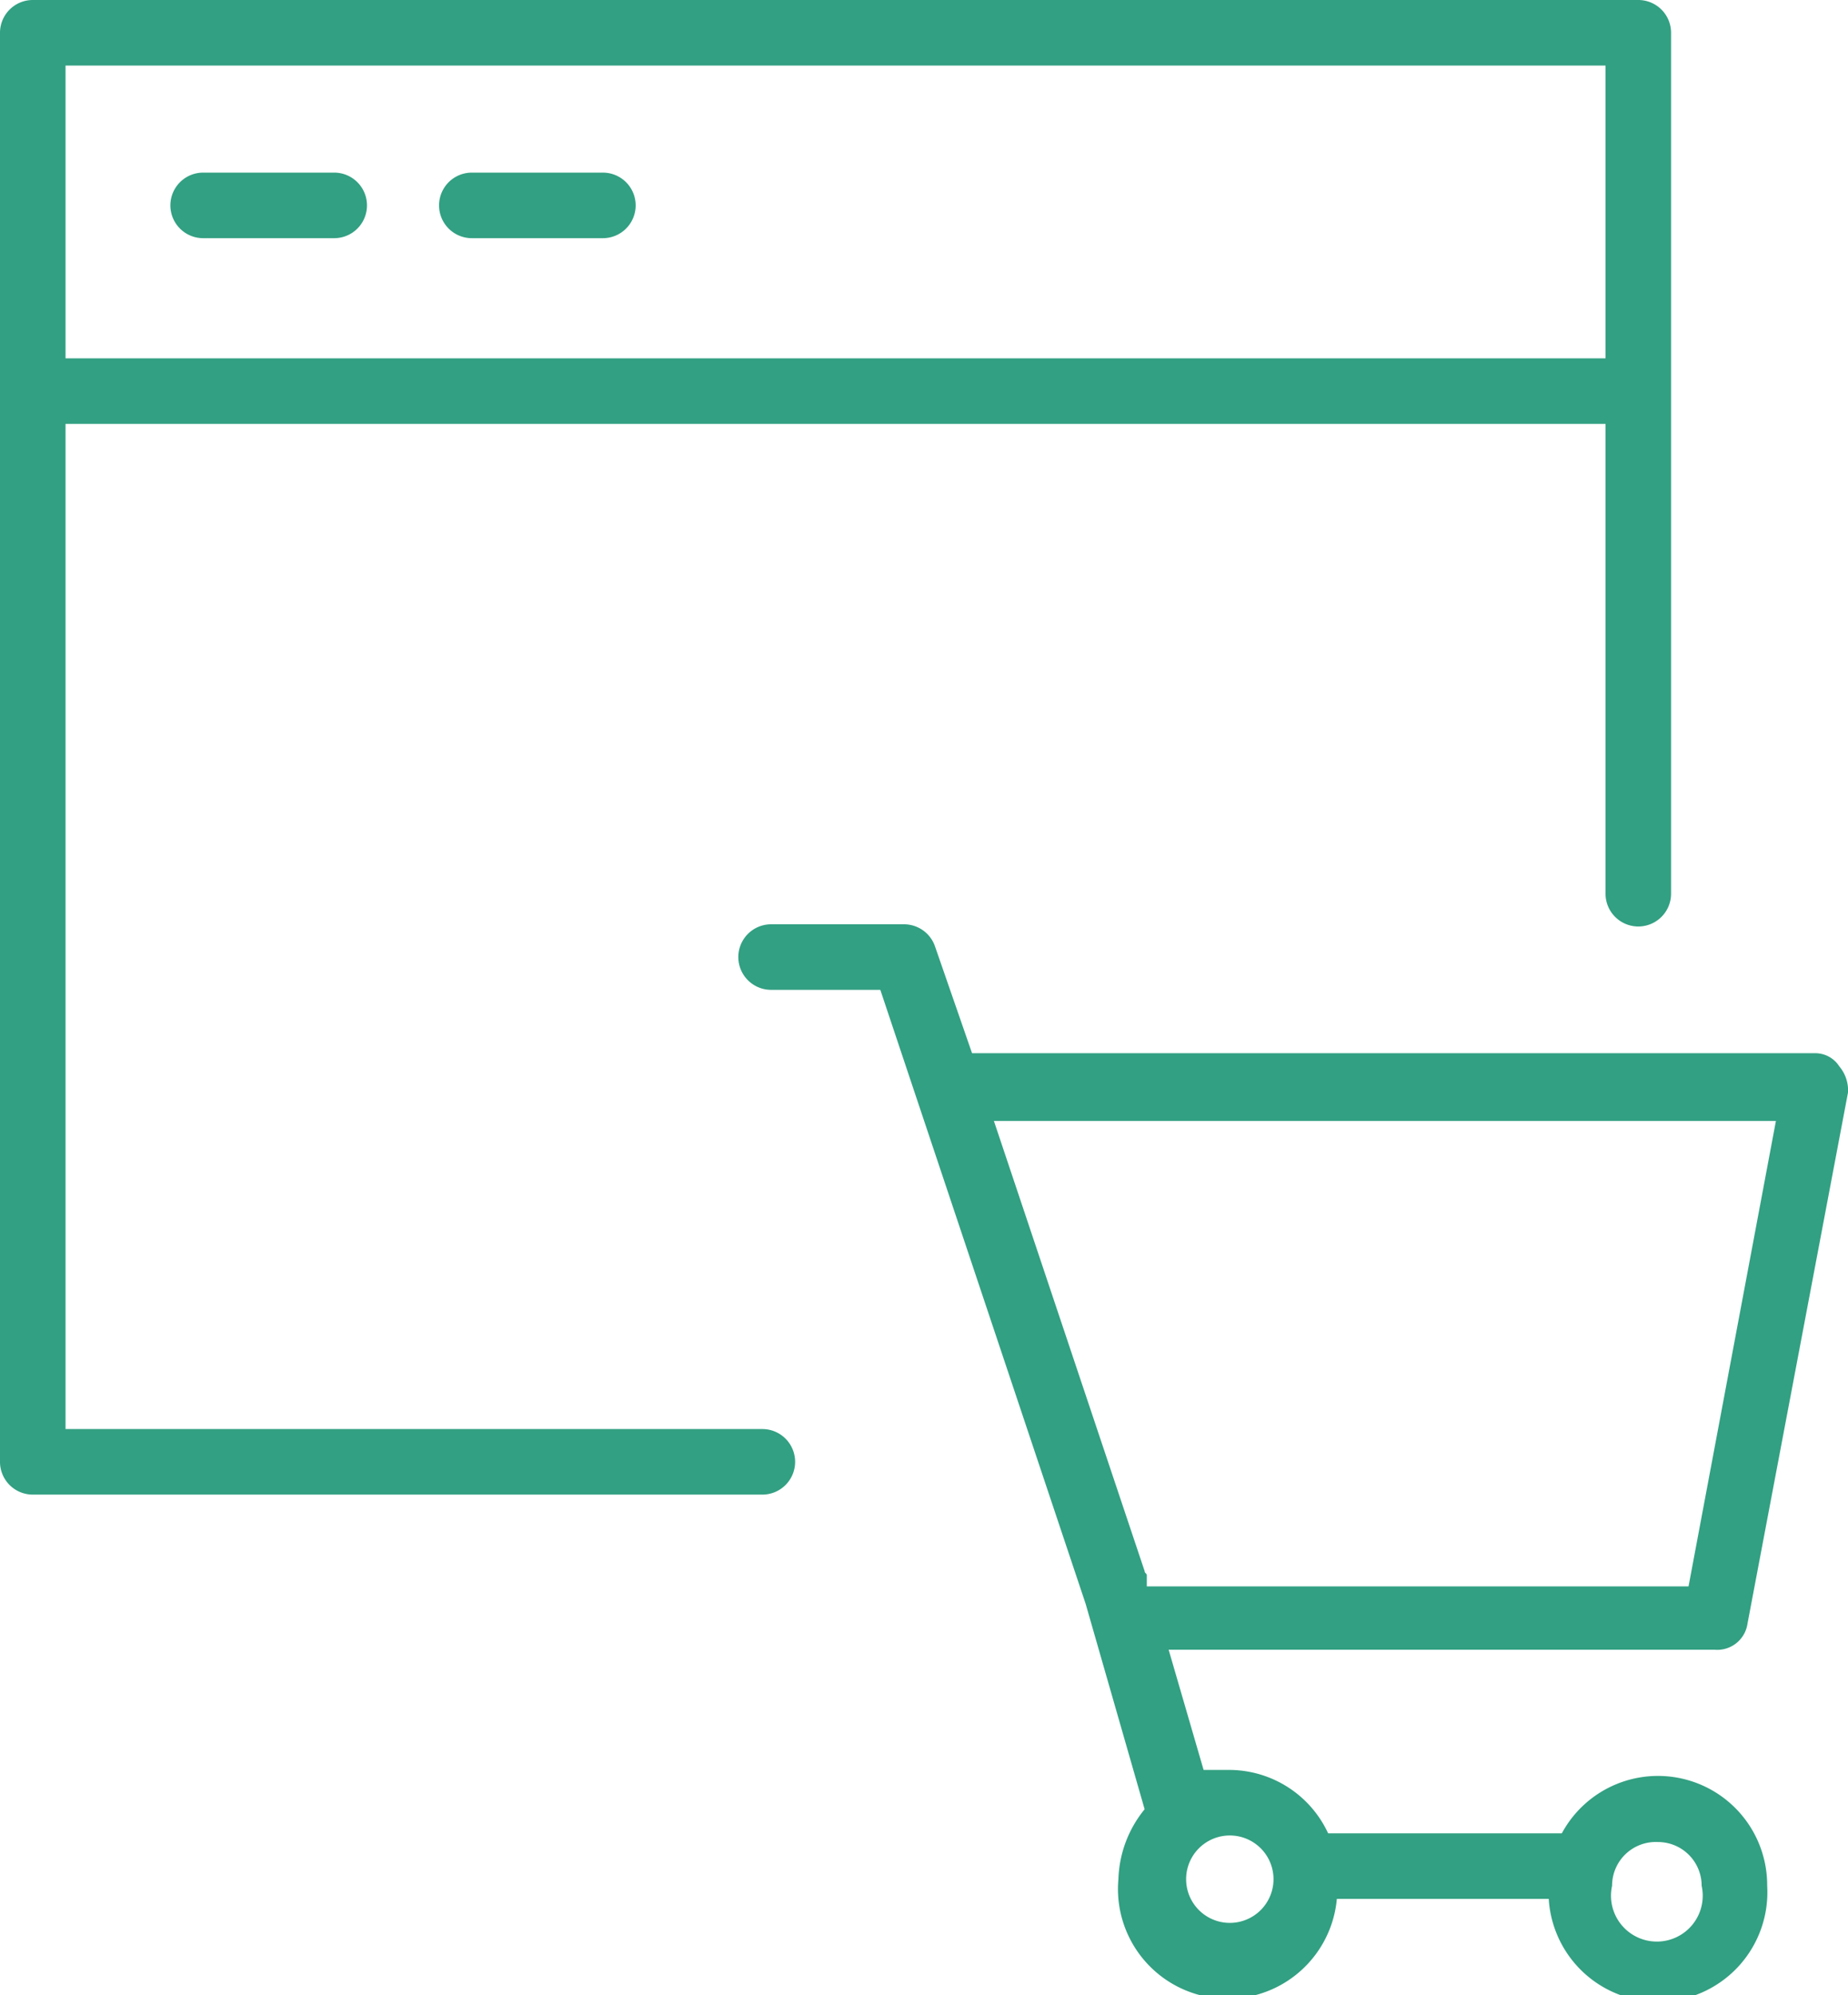 <svg xmlns="http://www.w3.org/2000/svg" id="Layer_1" data-name="Layer 1" viewBox="0 0 84.6 91.3"><defs><style>.cls-1{fill:#32a082;}</style></defs><path class="cls-1" d="M57.4,77.7l2.7,9.4a5.3,5.3,0,0,0-1.2,3.2,5,5,0,0,0,10,.9h9.7a5,5,0,0,0,10-.6,5,5,0,0,0-9.4-2.4H68.5A5,5,0,0,0,64,85.3H62.8l-1.6-5.5h25a1.4,1.4,0,0,0,1.5-1.2l4.6-24.3a1.7,1.7,0,0,0-.4-1.2,1.3,1.3,0,0,0-1.1-.6H52.2l-1.7-4.9a1.5,1.5,0,0,0-1.4-1H43a1.5,1.5,0,0,0,0,3h5ZM89,55.6,85,76.9H60.2v-.5c0-.1-.1-.1-.1-.2L53.2,55.6Zm-5.4,33a2,2,0,0,1,2,2,2.1,2.1,0,1,1-4.1,0A2,2,0,0,1,83.6,88.6ZM66,90.3a2,2,0,0,1-2,2,2,2,0,1,1,0-4A2,2,0,0,1,66,90.3Z" transform="translate(-7.7 -4.3)"></path><path class="cls-1" d="M42.6,69.7H10.7v-46H81.2V45.2a1.5,1.5,0,0,0,3,0V5.8a1.5,1.5,0,0,0-1.5-1.5H9.2A1.5,1.5,0,0,0,7.7,5.8V71.2a1.5,1.5,0,0,0,1.5,1.5H42.6a1.5,1.5,0,0,0,1.5-1.5A1.5,1.5,0,0,0,42.6,69.7ZM81.2,7.3V20.7H10.7V7.3Z" transform="translate(-7.7 -4.3)"></path><path class="cls-1" d="M29.3,15.2h6a1.5,1.5,0,0,0,0-3h-6a1.5,1.5,0,0,0,0,3Z" transform="translate(-7.7 -4.3)"></path><path class="cls-1" d="M17,15.2h6a1.5,1.5,0,0,0,0-3H17a1.5,1.5,0,0,0,0,3Z" transform="translate(-7.7 -4.3)"></path></svg>